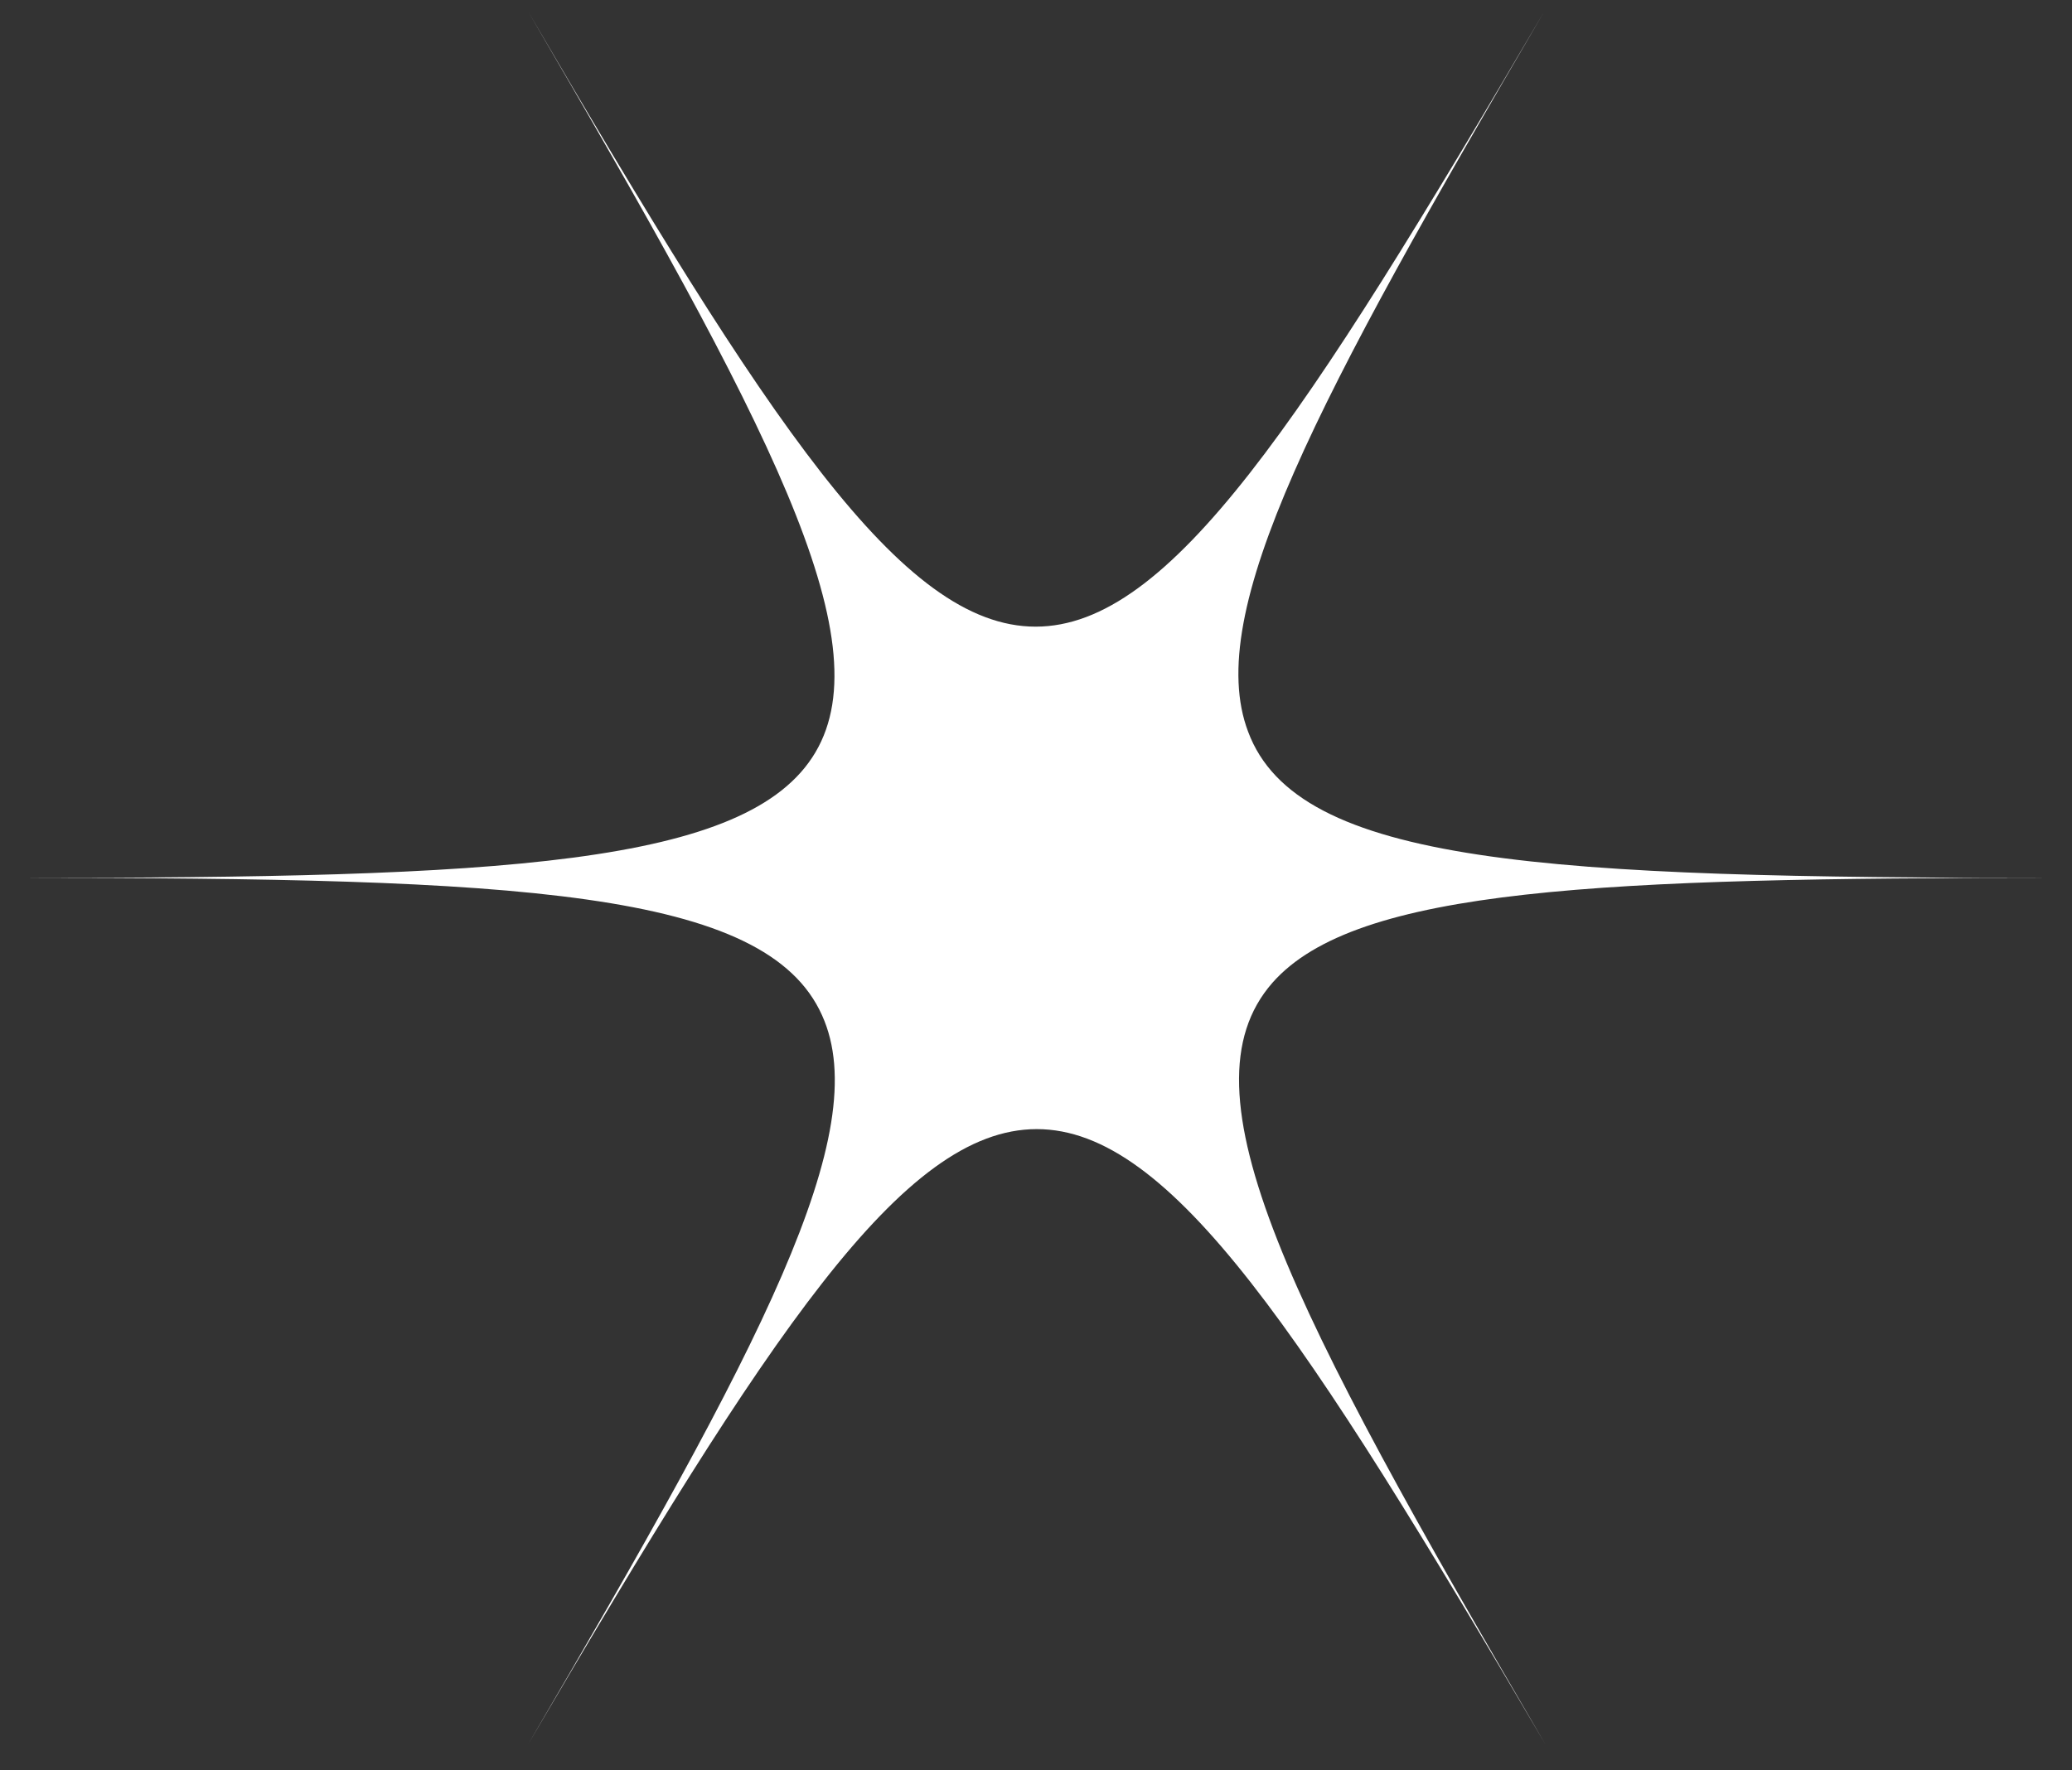 <svg xmlns="http://www.w3.org/2000/svg" width="55" height="47" viewBox="0 0 55 47" fill="none">
  <rect x="0" y="0" width="55" height="47" fill="#333333" stroke="none"/>
  <path d="M40.99 0.307C34.591 11.203 31.055 16.637 27.49 16.637C23.925 16.637 20.39 11.203 14.02 0.307C20.39 11.203 23.429 16.953 21.646 19.972C19.864 22.99 13.289 23.307 0.52 23.307C13.757 23.307 20.331 23.623 21.822 26.958C23.224 30.063 20.185 35.784 14.02 46.307C20.419 35.41 23.955 29.977 27.52 29.977C31.084 29.977 34.62 35.41 41.02 46.307C34.24 34.72 31.26 28.97 33.773 26.095C35.994 23.565 42.539 23.307 54.52 23.307C41.02 23.307 34.445 22.962 33.13 19.425C31.932 16.263 34.971 10.57 40.99 0.307Z" fill="white"/>
</svg>